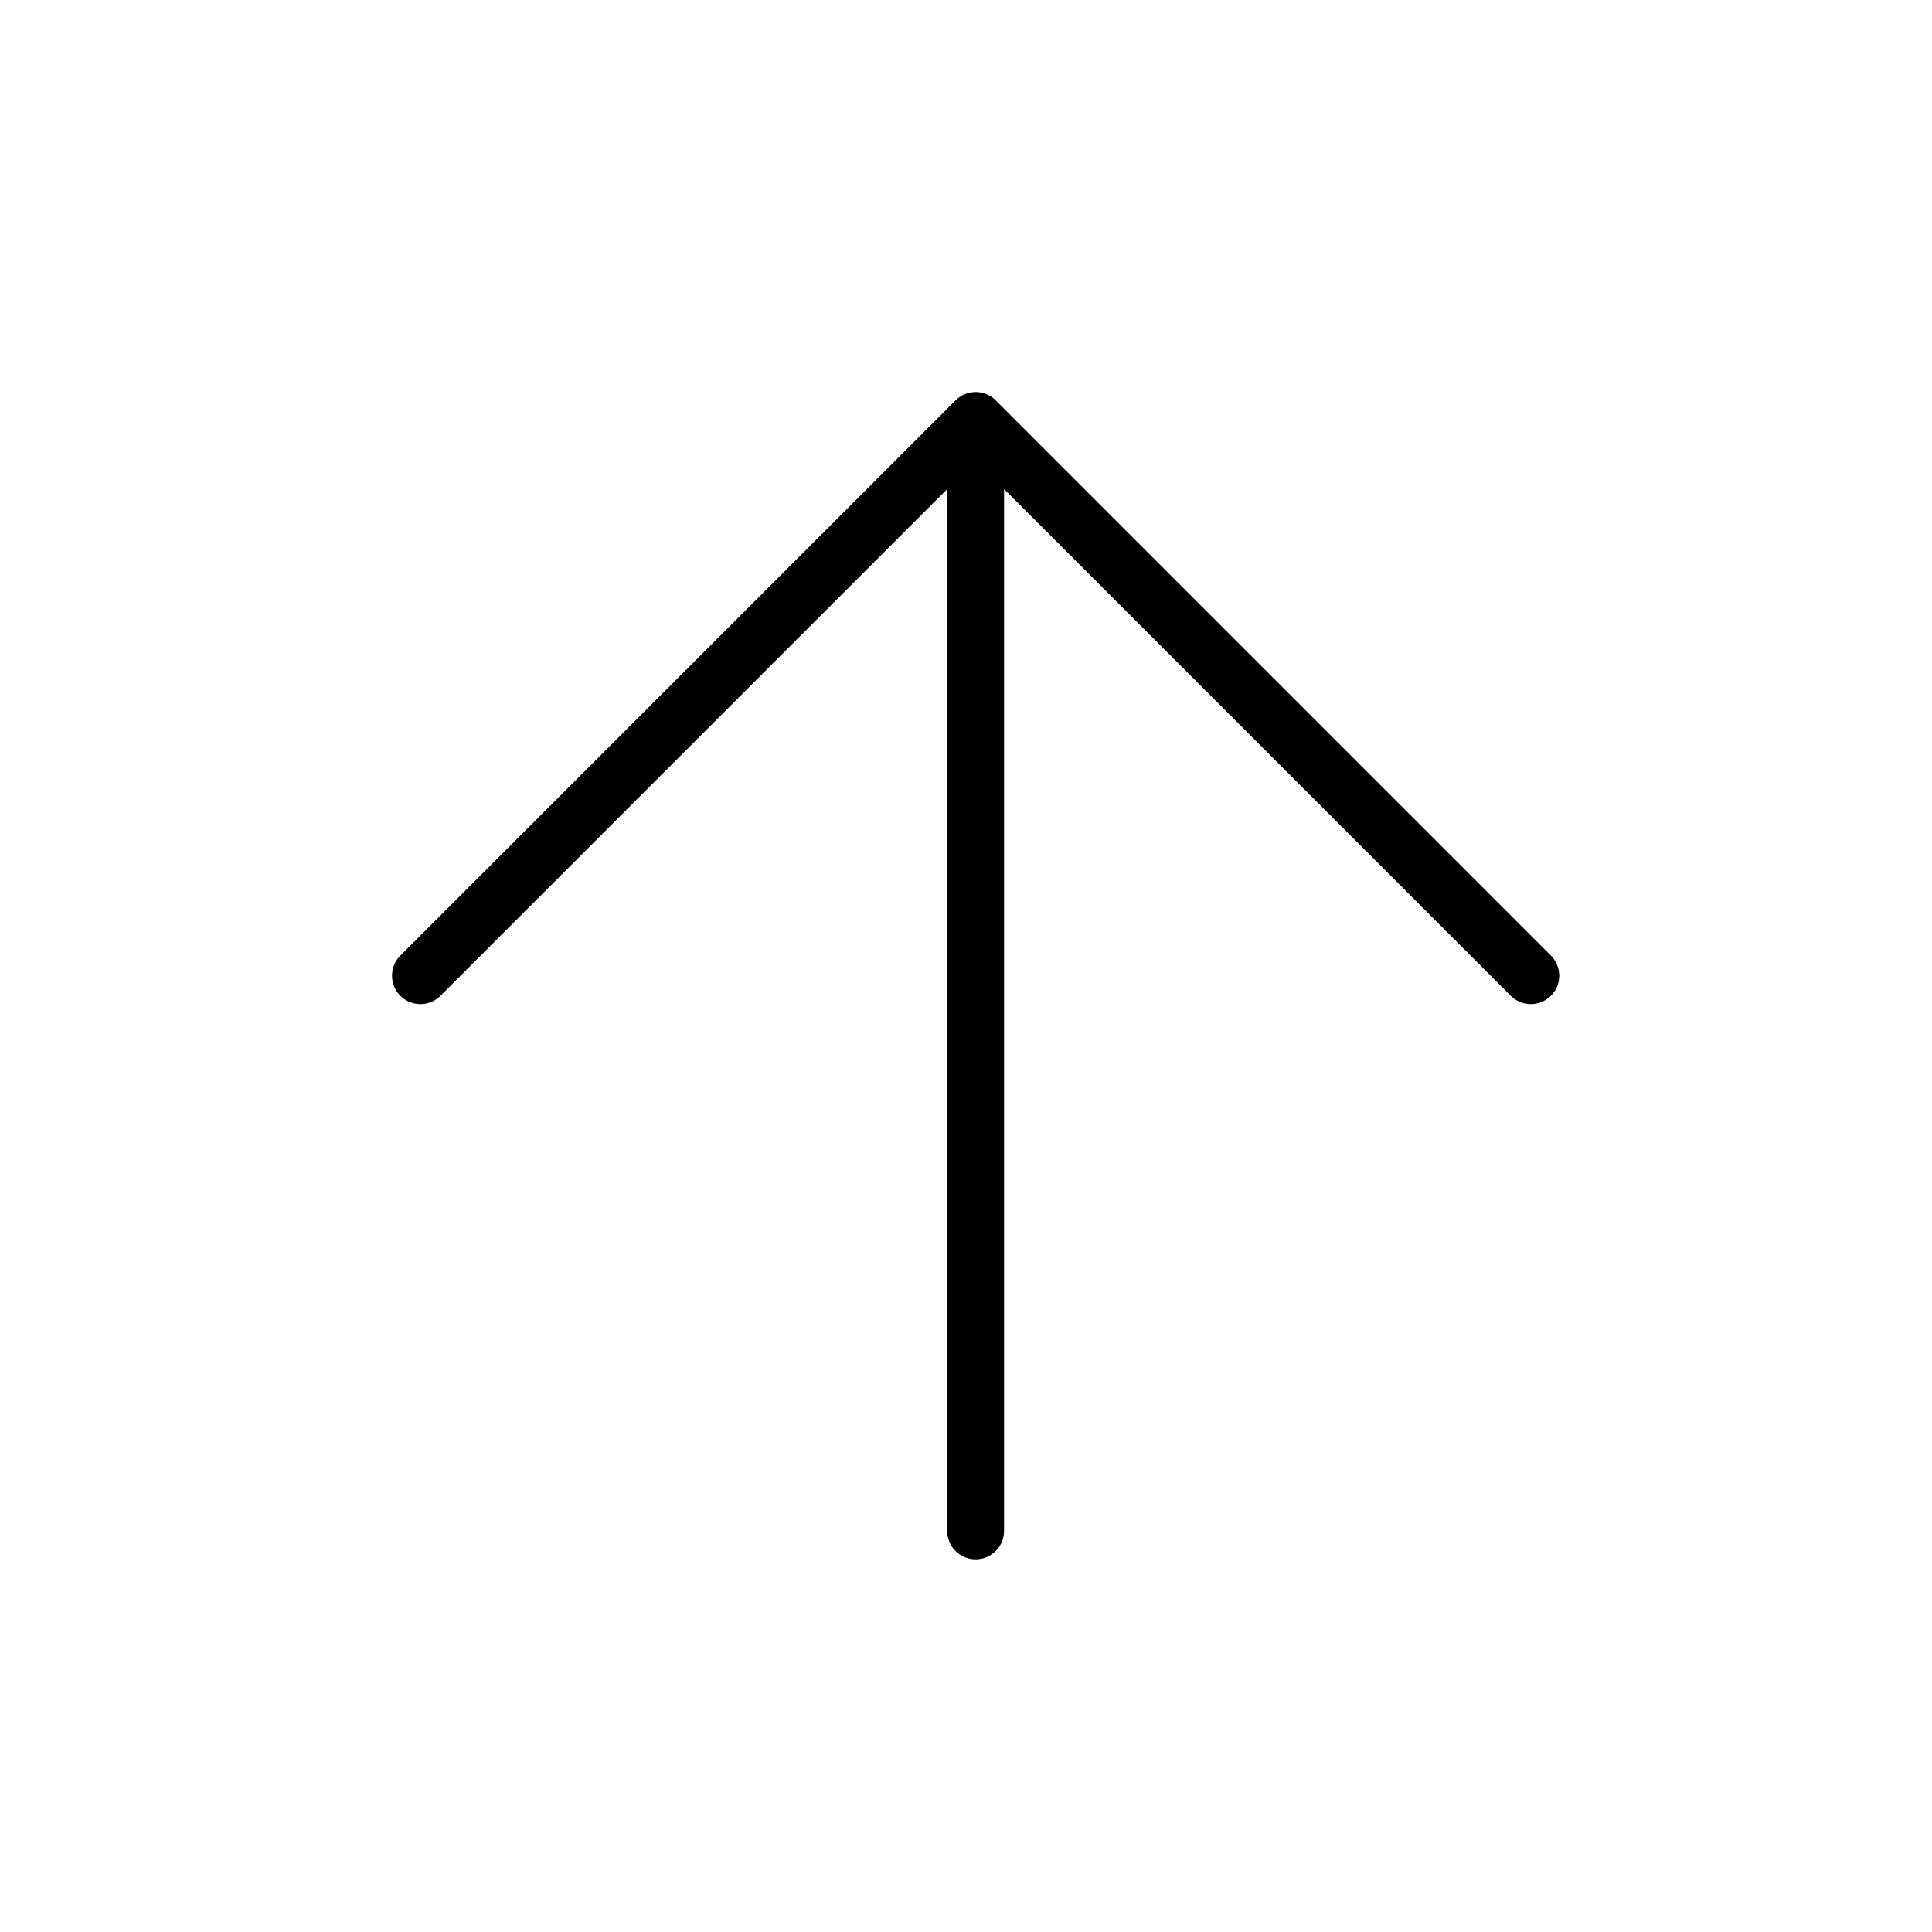 <svg width="68" height="68" viewBox="0 0 68 68" fill="none" xmlns="http://www.w3.org/2000/svg">
<path d="M53.88 34.341L34.339 14.799M34.339 14.799L14.797 34.341M34.339 14.799V53.883" stroke="black" stroke-width="2" stroke-linecap="round" stroke-linejoin="round"/>
</svg>
